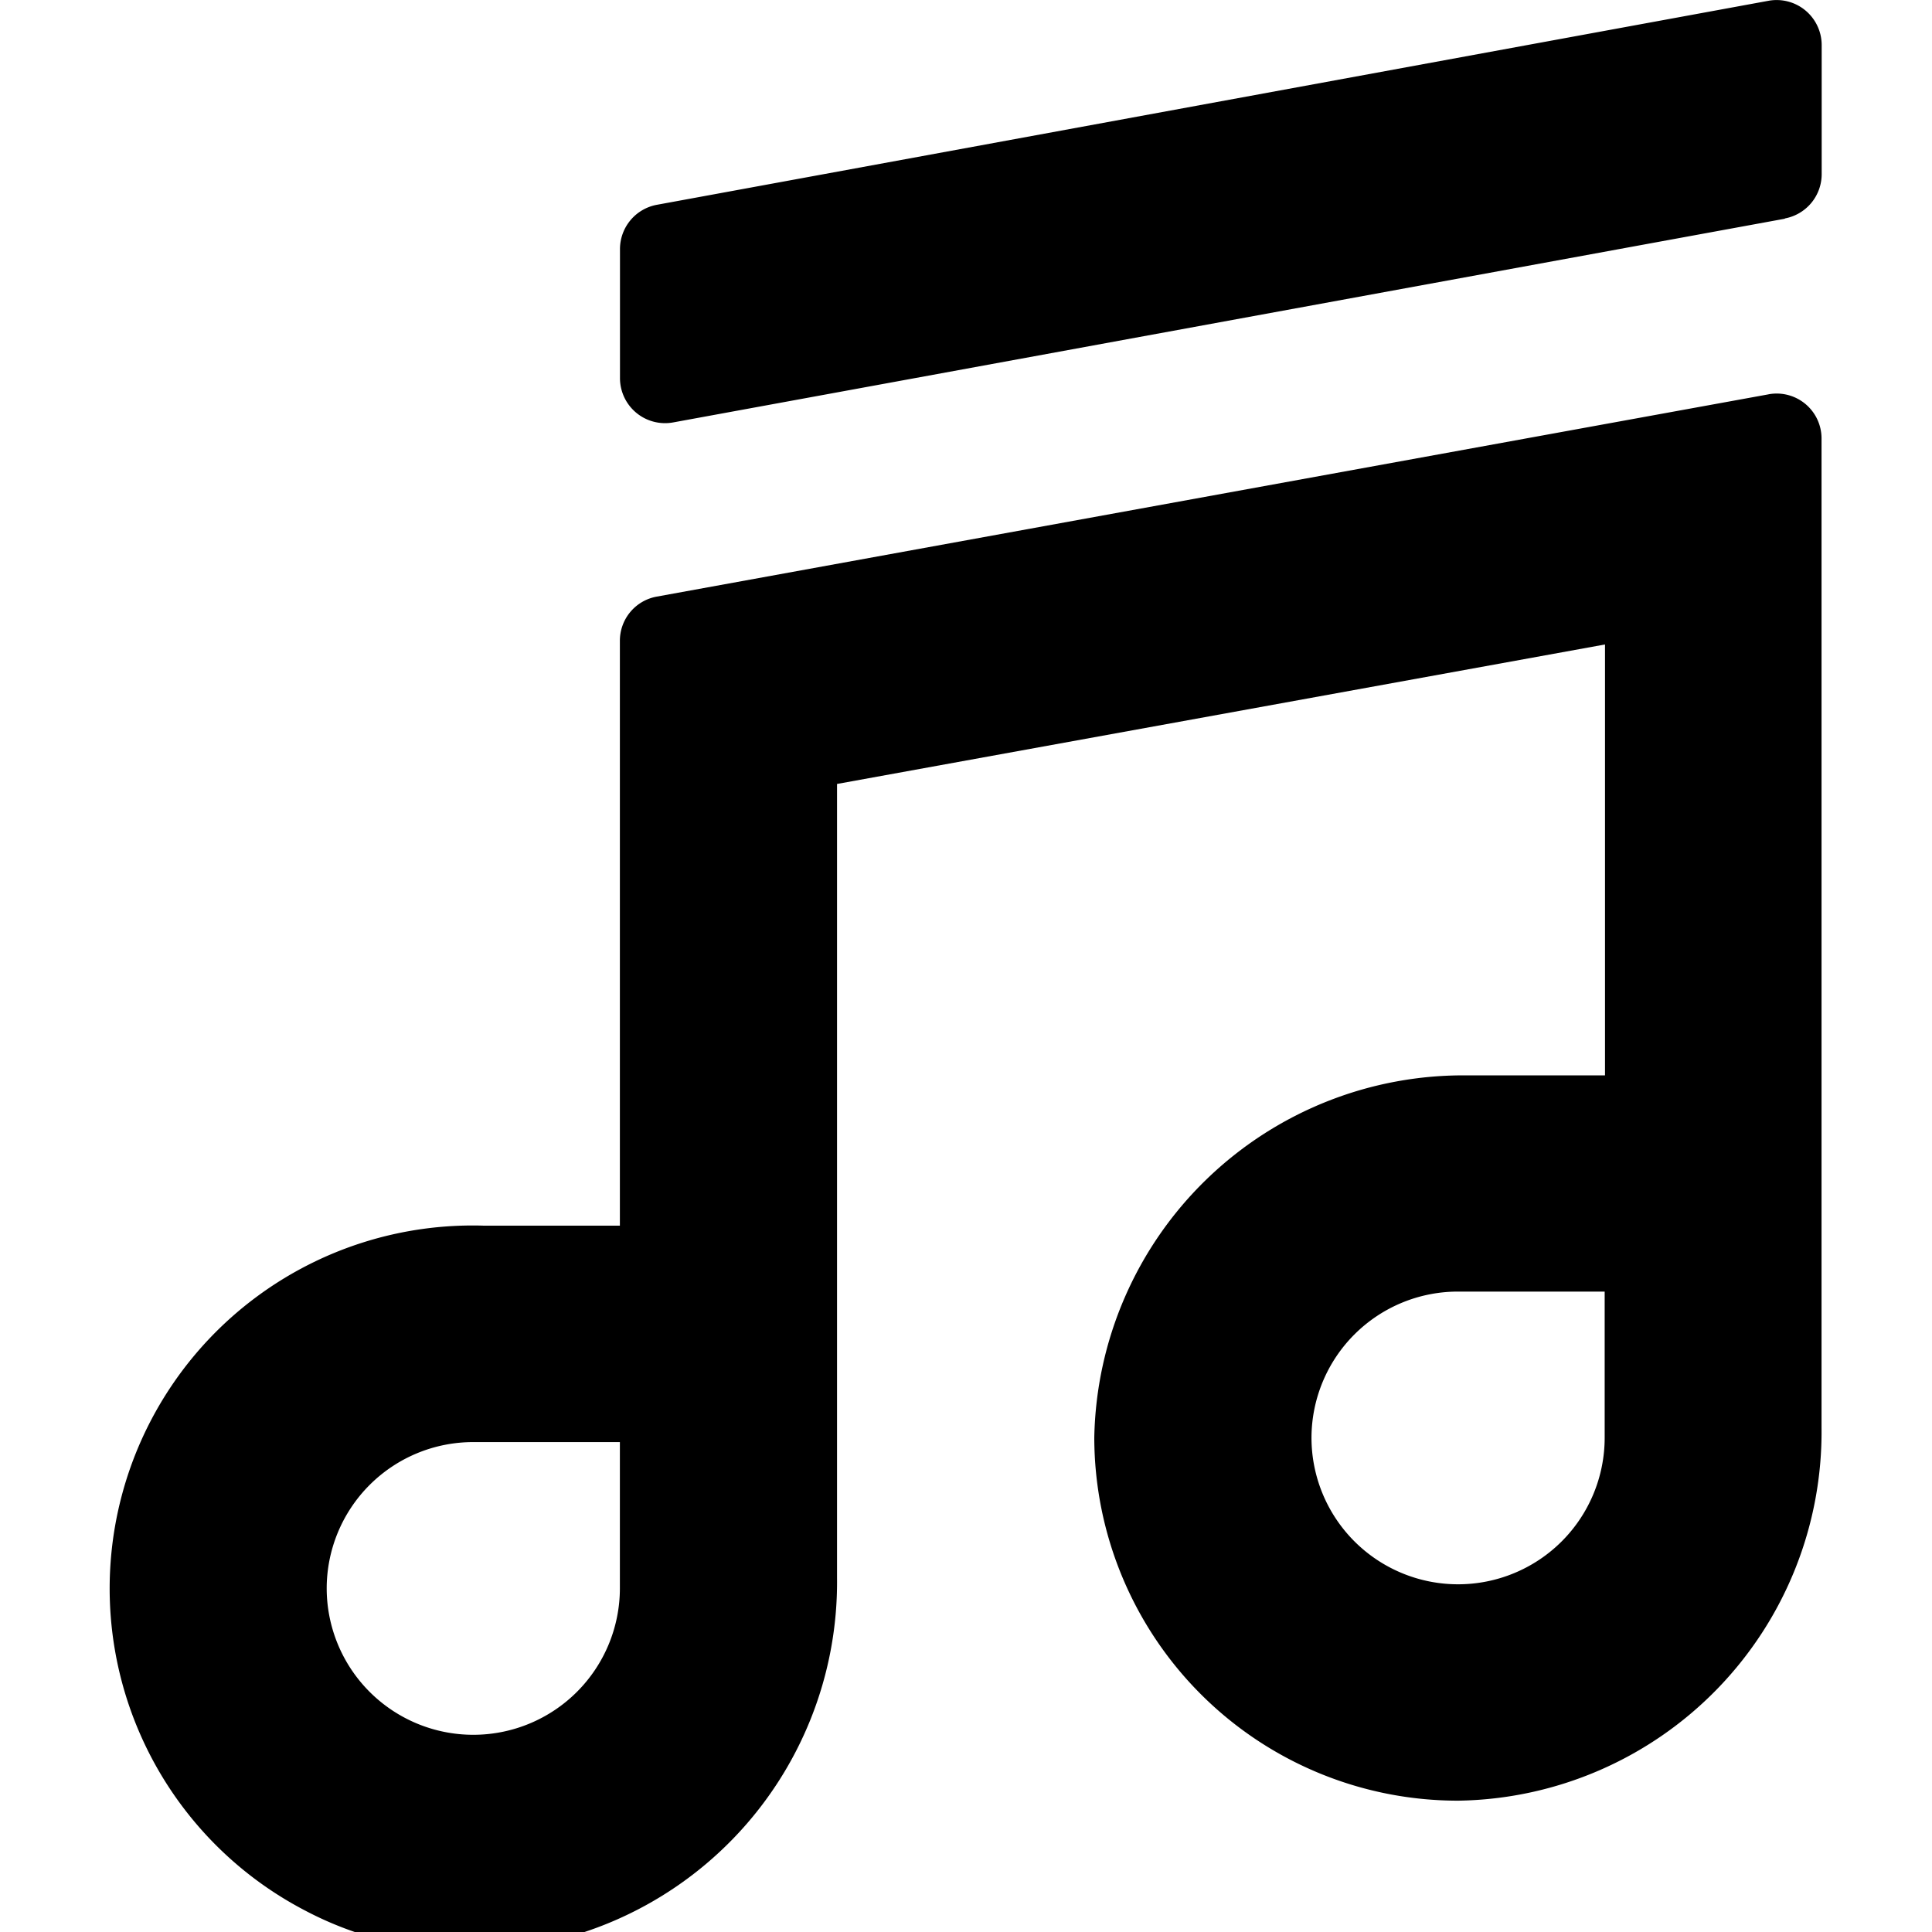 <svg xmlns="http://www.w3.org/2000/svg" width="40" height="40" viewBox="0 0 40 40"><defs><clipPath id="a"><path data-name="長方形 47" transform="translate(.223)" stroke="#707070" d="M0 0h40v40H0z"/></clipPath></defs><g data-name="マスクグループ 6" transform="translate(-.223)" clip-path="url(#a)"><g data-name="グループ 87"><path data-name="パス 62" d="M36.84 8.164l-23.019 4.188a.928.928 0 00-.764.915v12.109H10.24a7.516 7.516 0 00-3.713 14.173 7.221 7.221 0 003.5.84h.005a7.636 7.636 0 007.521-7.724V16.231l15.9-2.888v8.922h-2.825a7.641 7.641 0 00-7.749 7.5 7.529 7.529 0 007.536 7.516 7.636 7.636 0 007.521-7.724V9.079a.929.929 0 00-1.1-.915zm-9.464 21.602a3.032 3.032 0 013.035-3.025h3.035v3.025a3.035 3.035 0 01-6.07 0zM6.987 32.882a3.032 3.032 0 013.035-3.025h3.035v3.025a3.035 3.035 0 01-6.07 0z"/><path data-name="パス 63" d="M37.178 4.528L14.159 8.746a.933.933 0 01-1.1-.915V5.155a.933.933 0 01.764-.915L36.839.016a.933.933 0 011.1.915v2.677a.933.933 0 01-.764.915z"/></g></g></svg>
